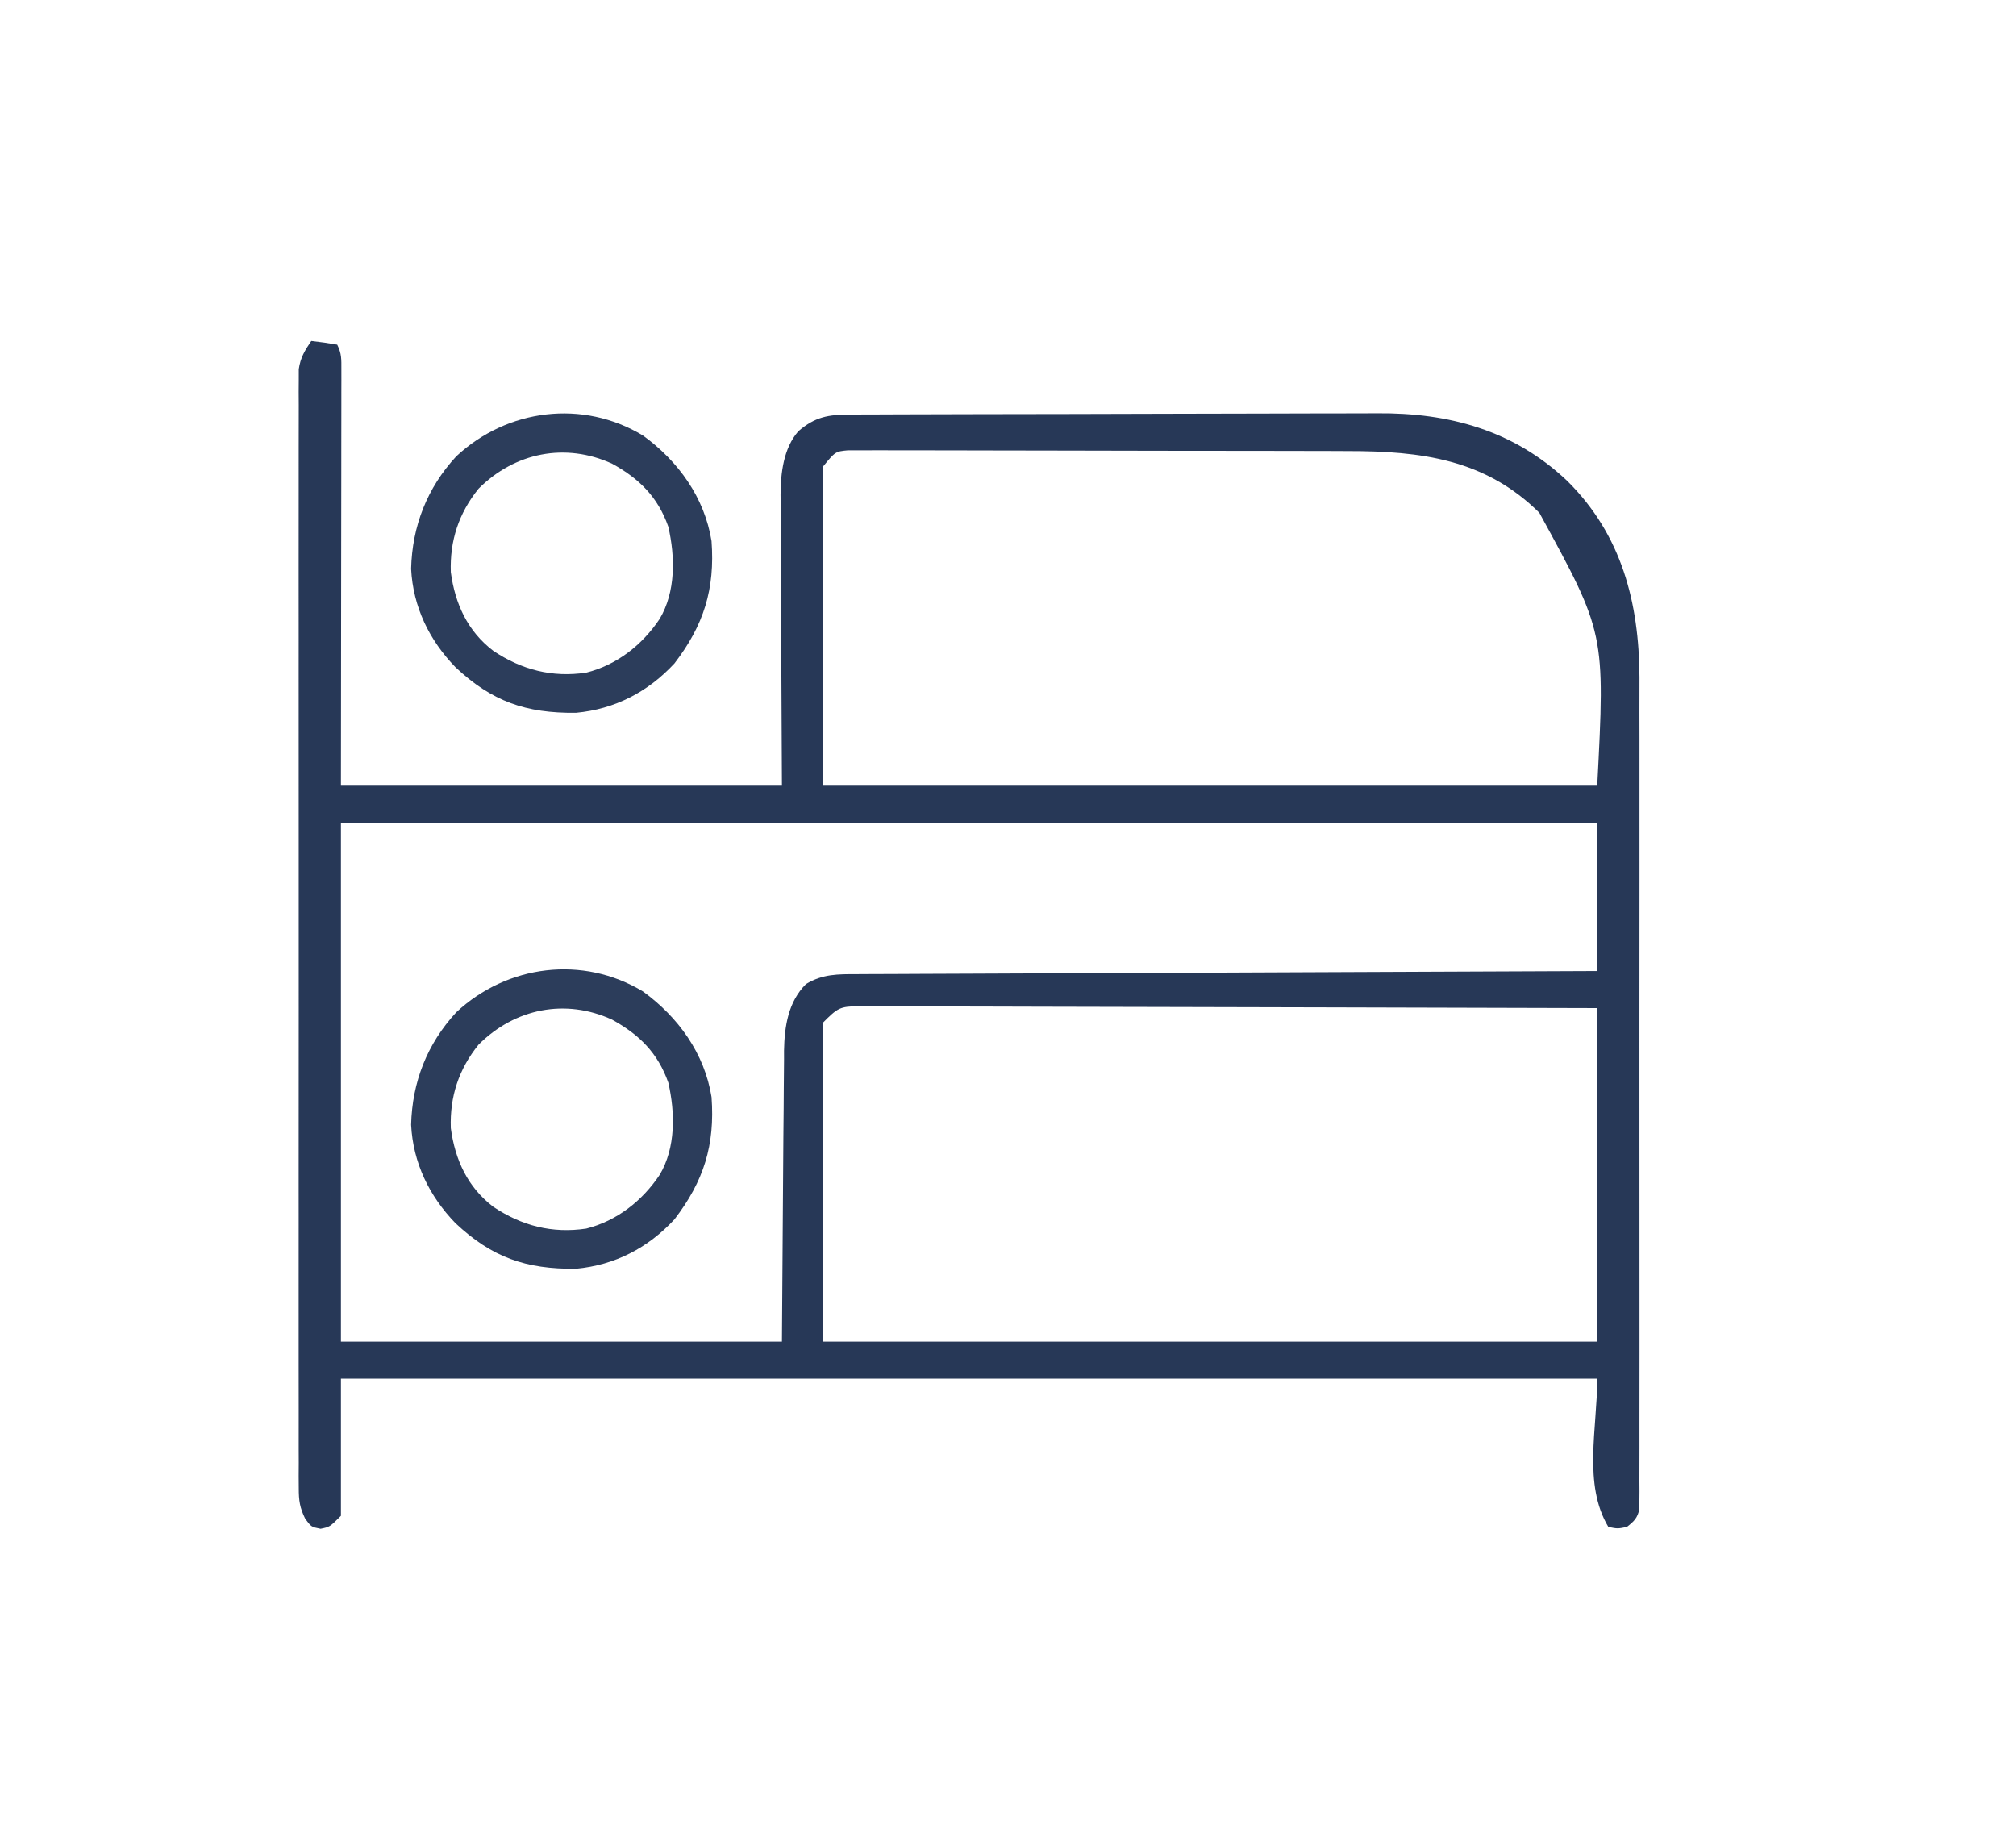 <svg xmlns="http://www.w3.org/2000/svg" width="544" height="498"><path d="M0 0 C2.343 0.256 4.678 0.593 7 1 C8.215 3.43 8.123 4.967 8.12 7.682 C8.122 8.667 8.123 9.653 8.124 10.668 C8.121 11.756 8.117 12.845 8.114 13.967 C8.114 15.127 8.114 16.287 8.114 17.482 C8.113 21.251 8.106 25.02 8.098 28.789 C8.096 31.11 8.095 33.431 8.095 35.753 C8.089 44.377 8.075 53.001 8.062 61.625 C8.042 80.889 8.021 100.153 8 120 C47.27 120 86.54 120 127 120 C126.881 92.432 126.881 92.432 126.73 64.864 C126.716 59.509 126.716 59.509 126.714 56.995 C126.709 55.254 126.699 53.514 126.683 51.774 C126.661 49.124 126.658 46.474 126.659 43.824 C126.649 43.061 126.638 42.297 126.627 41.51 C126.66 35.614 127.42 28.974 131.417 24.367 C136.005 20.407 139.563 19.874 145.441 19.853 C146.098 19.849 146.755 19.845 147.432 19.842 C149.638 19.831 151.844 19.827 154.05 19.823 C155.63 19.817 157.21 19.81 158.791 19.803 C163.989 19.782 169.188 19.772 174.387 19.762 C176.18 19.758 177.974 19.754 179.767 19.749 C188.203 19.73 196.64 19.716 205.076 19.708 C214.786 19.698 224.496 19.672 234.206 19.631 C241.725 19.601 249.245 19.586 256.764 19.583 C261.247 19.581 265.73 19.572 270.213 19.547 C274.443 19.523 278.672 19.519 282.902 19.529 C284.441 19.53 285.981 19.524 287.521 19.51 C306.978 19.344 324.416 24.062 338.888 37.743 C353.617 52.321 358.265 70.551 358.401 90.673 C358.407 93.935 358.398 97.197 358.388 100.459 C358.392 102.821 358.398 105.183 358.404 107.544 C358.418 113.924 358.413 120.303 358.403 126.682 C358.396 132.687 358.401 138.691 358.406 144.695 C358.414 157.298 358.405 169.902 358.388 182.505 C358.375 193.32 358.377 204.134 358.391 214.949 C358.407 227.525 358.413 240.102 358.404 252.679 C358.4 259.33 358.399 265.982 358.409 272.633 C358.418 278.876 358.412 285.119 358.394 291.362 C358.39 293.657 358.391 295.952 358.398 298.247 C358.406 301.37 358.396 304.492 358.381 307.615 C358.388 308.532 358.394 309.448 358.401 310.392 C358.393 311.226 358.386 312.06 358.378 312.919 C358.377 314 358.377 314 358.376 315.103 C357.886 317.576 356.964 318.465 355 320 C352.5 320.5 352.5 320.5 350 320 C343.121 308.535 347 293.371 347 280 C235.13 280 123.26 280 8 280 C8 292.21 8 304.42 8 317 C5 320 5 320 2.5 320.5 C0 320 0 320 -1.633 317.809 C-3.117 314.76 -3.376 312.923 -3.378 309.557 C-3.389 307.927 -3.389 307.927 -3.401 306.264 C-3.395 305.076 -3.388 303.888 -3.381 302.664 C-3.386 301.397 -3.39 300.13 -3.395 298.825 C-3.408 295.312 -3.401 291.798 -3.392 288.285 C-3.385 284.495 -3.396 280.704 -3.404 276.914 C-3.417 269.49 -3.415 262.067 -3.406 254.643 C-3.399 248.61 -3.398 242.577 -3.401 236.544 C-3.402 235.686 -3.402 234.827 -3.403 233.943 C-3.404 232.2 -3.405 230.456 -3.406 228.713 C-3.414 212.36 -3.404 196.007 -3.388 179.654 C-3.375 165.619 -3.377 151.584 -3.391 137.549 C-3.407 121.255 -3.413 104.961 -3.404 88.667 C-3.403 86.93 -3.402 85.193 -3.401 83.456 C-3.401 82.601 -3.401 81.747 -3.4 80.866 C-3.397 74.84 -3.402 68.813 -3.409 62.787 C-3.417 55.443 -3.415 48.1 -3.399 40.757 C-3.391 37.01 -3.388 33.263 -3.398 29.515 C-3.409 25.455 -3.396 21.396 -3.381 17.336 C-3.388 16.148 -3.394 14.96 -3.401 13.736 C-3.393 12.649 -3.386 11.562 -3.378 10.443 C-3.377 9.506 -3.377 8.568 -3.376 7.603 C-2.927 4.497 -1.757 2.57 0 0 Z M138 34 C138 62.38 138 90.76 138 120 C206.97 120 275.94 120 347 120 C349.139 78.82 349.139 78.82 331.375 46.355 C316.8 31.901 299.45 29.694 279.656 29.709 C278.154 29.703 276.651 29.697 275.148 29.689 C271.105 29.672 267.063 29.667 263.02 29.665 C260.491 29.664 257.962 29.66 255.433 29.654 C246.604 29.636 237.775 29.628 228.946 29.629 C220.723 29.631 212.5 29.609 204.277 29.578 C197.201 29.552 190.126 29.541 183.05 29.542 C178.831 29.543 174.611 29.537 170.391 29.516 C166.431 29.497 162.472 29.496 158.512 29.511 C157.059 29.513 155.607 29.508 154.154 29.496 C152.172 29.481 150.19 29.492 148.209 29.506 C147.1 29.504 145.991 29.503 144.848 29.502 C141.412 29.822 141.412 29.822 138 34 Z M8 130 C8 176.2 8 222.4 8 270 C47.27 270 86.54 270 127 270 C127.21 242.432 127.21 242.432 127.388 214.864 C127.438 209.509 127.438 209.509 127.465 206.995 C127.481 205.254 127.491 203.514 127.497 201.774 C127.507 199.124 127.535 196.474 127.568 193.824 C127.566 193.061 127.565 192.297 127.563 191.51 C127.677 184.898 128.7 178.3 133.5 173.5 C138.05 170.77 142.109 170.848 147.257 170.842 C148.535 170.834 148.535 170.834 149.839 170.827 C152.704 170.811 155.569 170.803 158.434 170.795 C160.484 170.785 162.534 170.775 164.583 170.765 C170.157 170.738 175.731 170.717 181.305 170.697 C187.127 170.675 192.949 170.647 198.77 170.621 C209.799 170.571 220.827 170.526 231.856 170.483 C244.409 170.433 256.963 170.378 269.517 170.323 C295.344 170.209 321.172 170.103 347 170 C347 156.8 347 143.6 347 130 C235.13 130 123.26 130 8 130 Z M138 184 C138 212.38 138 240.76 138 270 C206.97 270 275.94 270 347 270 C347 240.3 347 210.6 347 180 C310.662 179.884 310.662 179.884 274.324 179.805 C259.512 179.781 244.7 179.753 229.887 179.698 C219.101 179.658 208.315 179.633 197.528 179.624 C191.815 179.618 186.101 179.606 180.388 179.577 C175.014 179.55 169.639 179.542 164.265 179.548 C162.289 179.546 160.314 179.538 158.339 179.523 C155.647 179.503 152.956 179.508 150.264 179.519 C149.478 179.507 148.692 179.496 147.882 179.484 C142.558 179.542 142.063 179.937 138 184 Z " fill="#273857" transform="translate(84,92)"></path><path d="M0 0 C9.523 6.906 16.627 16.752 18.504 28.492 C19.458 41.465 16.43 51.157 8.504 61.492 C1.368 69.199 -7.555 73.841 -18.074 74.828 C-31.625 74.972 -40.759 71.753 -50.59 62.527 C-57.669 55.223 -62.036 46.228 -62.559 35.98 C-62.269 24.442 -58.245 14.134 -50.371 5.617 C-36.618 -7.225 -16.238 -9.809 0 0 Z M-44.355 14.348 C-49.708 20.986 -52.139 28.36 -51.848 36.875 C-50.696 45.446 -47.317 52.808 -40.375 58.113 C-32.697 63.236 -24.505 65.361 -15.309 63.992 C-7.042 61.909 -0.199 56.531 4.504 49.492 C8.876 42.156 8.698 32.731 6.848 24.613 C4.011 16.604 -0.948 11.673 -8.309 7.617 C-20.891 1.841 -34.532 4.545 -44.355 14.348 Z " fill="#2C3D5B" transform="translate(173.496,267.508)"></path><path d="M0 0 C9.523 6.906 16.627 16.752 18.504 28.492 C19.458 41.465 16.43 51.157 8.504 61.492 C1.368 69.199 -7.555 73.841 -18.074 74.828 C-31.625 74.972 -40.759 71.753 -50.59 62.527 C-57.669 55.223 -62.036 46.228 -62.559 35.98 C-62.269 24.442 -58.245 14.134 -50.371 5.617 C-36.618 -7.225 -16.238 -9.809 0 0 Z M-44.355 14.348 C-49.708 20.986 -52.139 28.36 -51.848 36.875 C-50.696 45.446 -47.317 52.808 -40.375 58.113 C-32.697 63.236 -24.505 65.361 -15.309 63.992 C-7.042 61.909 -0.199 56.531 4.504 49.492 C8.876 42.156 8.698 32.731 6.848 24.613 C4.011 16.604 -0.948 11.673 -8.309 7.617 C-20.891 1.841 -34.532 4.545 -44.355 14.348 Z " fill="#2C3D5B" transform="translate(173.496,117.508)"></path></svg>
